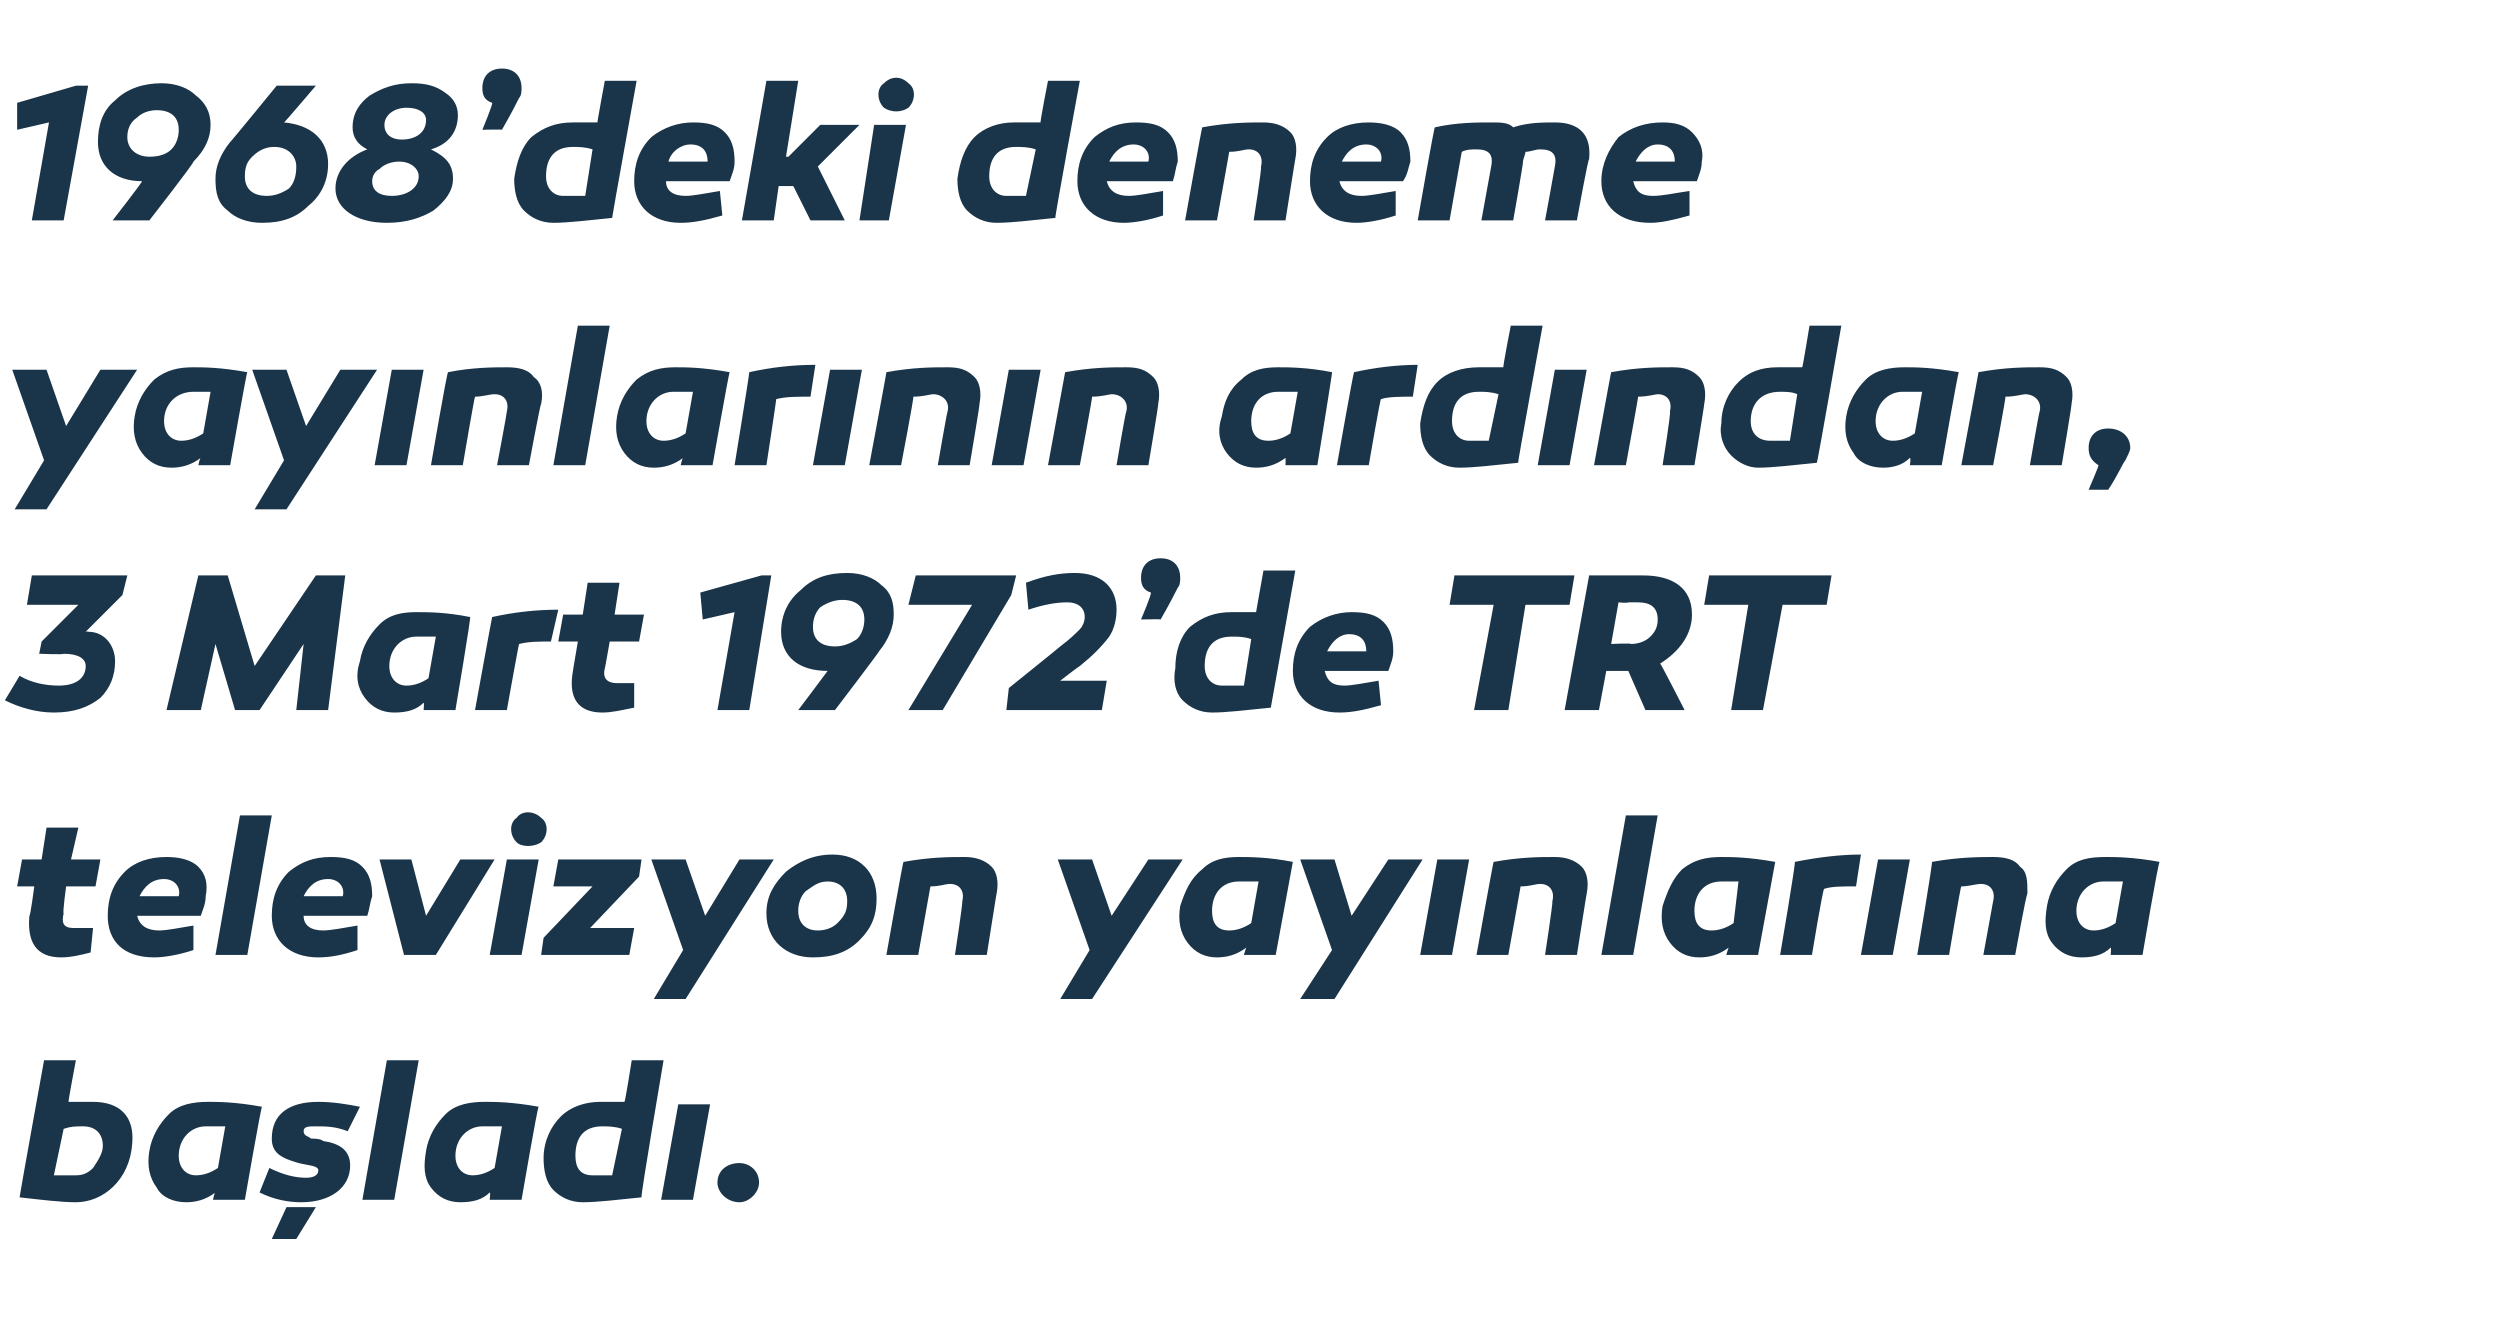 <?xml version="1.0" standalone="no"?><!DOCTYPE svg PUBLIC "-//W3C//DTD SVG 1.1//EN" "http://www.w3.org/Graphics/SVG/1.1/DTD/svg11.dtd"><svg xmlns="http://www.w3.org/2000/svg" version="1.1" width="102.1px" height="54px" viewBox="0 -3 102.1 54" style="top:-3px">  <desc>1968’deki deneme yay nlar n n ard ndan, 3 Mart 1972’de TRT televizyon yay nlar na ba lad .</desc>  <defs/>  <g id="Polygon26189">    <path d="M 2.8 42 C 3.2 42 3.5 42 3.8 42 C 4.9 42 5.5 42.6 5.4 43.7 C 5.3 45.2 4.2 46.1 3.1 46.1 C 2.5 46.1 1.7 46 0.8 45.9 C 0.79 45.88 1.8 40.3 1.8 40.3 L 3.1 40.3 C 3.1 40.3 2.77 42.03 2.8 42 Z M 3.4 43 C 3.1 43 2.9 43 2.6 43.1 C 2.6 43.1 2.2 45 2.2 45 C 2.5 45 2.8 45 3.1 45 C 3.4 45 3.6 44.9 3.8 44.7 C 4 44.4 4.2 44.1 4.2 43.8 C 4.2 43.3 3.9 43 3.4 43 C 3.4 43 3.4 43 3.4 43 Z M 10.7 42.2 C 10.67 42.15 10 46 10 46 L 8.7 46 C 8.7 46 8.75 45.7 8.8 45.7 C 8.4 46 8 46.1 7.6 46.1 C 7.1 46.1 6.6 45.9 6.4 45.5 C 6.1 45.1 6 44.6 6.1 44 C 6.2 43.4 6.5 42.9 6.9 42.5 C 7.3 42.1 7.9 42 8.5 42 C 8.9 42 9.6 42 10.7 42.2 Z M 7.3 44.2 C 7.3 44.7 7.6 45 8 45 C 8.3 45 8.6 44.9 8.9 44.7 C 8.9 44.7 9.2 43 9.2 43 C 8.9 43 8.7 43 8.4 43 C 7.8 43 7.3 43.5 7.3 44.2 Z M 11 44.7 C 11.6 45 12.1 45.1 12.5 45.1 C 12.8 45.1 13 45 13 44.8 C 13 44.6 12.6 44.6 12.2 44.5 C 11.5 44.3 11.1 44.1 11.1 43.5 C 11.1 42.5 11.8 42 13 42 C 13.6 42 14.2 42.1 14.7 42.2 C 14.7 42.2 14.2 43.2 14.2 43.2 C 13.7 43 13.3 43 12.9 43 C 12.6 43 12.4 43 12.4 43.2 C 12.4 43.4 12.6 43.4 12.7 43.5 C 12.8 43.5 13.1 43.5 13.2 43.6 C 13.9 43.7 14.3 44 14.3 44.6 C 14.3 45.5 13.5 46.1 12.3 46.1 C 11.8 46.1 11.2 46 10.6 45.7 C 10.6 45.7 11 44.7 11 44.7 Z M 11.1 47.6 L 11.7 46.3 L 12.9 46.3 L 12.1 47.6 L 11.1 47.6 Z M 16.1 46 L 14.8 46 L 15.8 40.3 L 17.1 40.3 L 16.1 46 Z M 22 42.2 C 21.96 42.15 21.3 46 21.3 46 L 20 46 C 20 46 20.04 45.7 20 45.7 C 19.7 46 19.3 46.1 18.8 46.1 C 18.3 46.1 17.9 45.9 17.6 45.5 C 17.3 45.1 17.3 44.6 17.4 44 C 17.5 43.4 17.8 42.9 18.2 42.5 C 18.6 42.1 19.2 42 19.8 42 C 20.2 42 20.9 42 22 42.2 Z M 18.6 44.2 C 18.6 44.7 18.9 45 19.3 45 C 19.6 45 19.9 44.9 20.2 44.7 C 20.2 44.7 20.5 43 20.5 43 C 20.2 43 20 43 19.7 43 C 19.1 43 18.6 43.5 18.6 44.2 Z M 26.2 45.9 C 25.2 46 24.4 46.1 23.8 46.1 C 23.3 46.1 22.9 45.9 22.6 45.6 C 22.3 45.3 22.2 44.8 22.2 44.3 C 22.2 43.6 22.5 43 22.9 42.6 C 23.3 42.2 23.9 42 24.5 42 C 24.8 42 25.2 42 25.5 42 C 25.53 42.03 25.8 40.3 25.8 40.3 L 27.1 40.3 C 27.1 40.3 26.15 45.88 26.2 45.9 Z M 23.5 44.2 C 23.5 44.7 23.7 45 24.2 45 C 24.5 45 24.7 45 25 45 C 25 45 25.4 43.1 25.4 43.1 C 25.1 43 24.8 43 24.6 43 C 23.8 43 23.5 43.5 23.5 44.2 Z M 28.3 46 L 27 46 L 27.7 42.1 L 29 42.1 L 28.3 46 Z M 30.2 46.1 C 29.7 46.1 29.3 45.7 29.3 45.3 C 29.3 44.8 29.7 44.5 30.2 44.5 C 30.6 44.5 31 44.8 31 45.3 C 31 45.7 30.6 46.1 30.2 46.1 Z " stroke="none" fill="#1a3449"/>  </g>  <g id="Polygon26188">    <path d="M 3.7 35.9 C 3.3 36 2.9 36.1 2.5 36.1 C 1.5 36.1 1.1 35.5 1.2 34.4 C 1.24 34.43 1.4 33.2 1.4 33.2 L 0.7 33.2 L 0.9 32.1 L 1.7 32.1 L 1.9 30.8 L 3.2 30.8 L 2.9 32.1 L 4.1 32.1 L 3.9 33.2 L 2.7 33.2 C 2.7 33.2 2.55 34.3 2.6 34.3 C 2.5 34.7 2.6 34.9 3 34.9 C 3.2 34.9 3.4 34.9 3.8 34.9 C 3.8 34.9 3.7 35.9 3.7 35.9 Z M 8.1 32.4 C 8.4 32.7 8.5 33.1 8.4 33.6 C 8.4 33.9 8.3 34.1 8.2 34.4 C 8.2 34.4 5.6 34.4 5.6 34.4 C 5.7 34.8 6 35 6.5 35 C 6.8 35 7.3 34.9 7.9 34.8 C 7.9 34.8 7.9 35.8 7.9 35.8 C 7.3 36 6.7 36.1 6.3 36.1 C 5 36.1 4.4 35.4 4.4 34.4 C 4.4 33.7 4.6 33.1 5.1 32.6 C 5.5 32.2 6.1 32 6.8 32 C 7.3 32 7.8 32.1 8.1 32.4 Z M 5.7 33.6 C 5.7 33.6 7.3 33.6 7.3 33.6 C 7.4 33.2 7.1 32.9 6.7 32.9 C 6.2 32.9 5.9 33.2 5.7 33.6 Z M 10.1 36 L 8.8 36 L 9.8 30.3 L 11.1 30.3 L 10.1 36 Z M 14.8 32.4 C 15.1 32.7 15.2 33.1 15.2 33.6 C 15.1 33.9 15.1 34.1 15 34.4 C 15 34.4 12.4 34.4 12.4 34.4 C 12.4 34.8 12.7 35 13.2 35 C 13.5 35 14 34.9 14.6 34.8 C 14.6 34.8 14.6 35.8 14.6 35.8 C 14 36 13.5 36.1 13 36.1 C 11.8 36.1 11.1 35.4 11.1 34.4 C 11.1 33.7 11.3 33.1 11.8 32.6 C 12.3 32.2 12.8 32 13.5 32 C 14.1 32 14.5 32.1 14.8 32.4 Z M 12.4 33.6 C 12.4 33.6 14 33.6 14 33.6 C 14.1 33.2 13.8 32.9 13.4 32.9 C 12.9 32.9 12.6 33.2 12.4 33.6 Z M 16.5 36 L 15.5 32.1 L 16.8 32.1 L 17.4 34.4 L 18.8 32.1 L 20.2 32.1 L 17.8 36 L 16.5 36 Z M 21.1 31.4 C 20.8 31.1 20.8 30.6 21.1 30.4 C 21.3 30.1 21.8 30.1 22.1 30.4 C 22.4 30.6 22.4 31.1 22.1 31.4 C 21.8 31.6 21.3 31.6 21.1 31.4 Z M 21.3 36 L 20 36 L 20.7 32.1 L 22 32.1 L 21.3 36 Z M 24.1 34.9 L 25.9 34.9 L 25.7 36 L 22.1 36 L 22.2 35.3 L 24.2 33.2 L 22.6 33.2 L 22.8 32.1 L 26.2 32.1 L 26.1 32.8 L 24.1 34.9 Z M 28 37.8 L 26.7 37.8 L 27.9 35.8 L 26.6 32.1 L 28 32.1 L 28.8 34.4 L 30.2 32.1 L 31.6 32.1 L 28 37.8 Z M 35.8 33.7 C 35.8 34.4 35.6 34.9 35.1 35.4 C 34.6 35.9 34 36.1 33.2 36.1 C 32.1 36.1 31.3 35.4 31.3 34.3 C 31.3 33.6 31.6 33.1 32.1 32.6 C 32.6 32.2 33.2 31.9 34 31.9 C 35.1 31.9 35.8 32.6 35.8 33.7 Z M 34.2 34.7 C 34.5 34.4 34.6 34.2 34.6 33.8 C 34.6 33.3 34.3 33 33.8 33 C 33.4 33 33.2 33.2 32.9 33.4 C 32.7 33.6 32.6 33.9 32.6 34.2 C 32.6 34.7 32.9 35 33.4 35 C 33.7 35 34 34.9 34.2 34.7 Z M 40.5 32.4 C 40.7 32.6 40.8 33 40.7 33.5 C 40.7 33.46 40.3 36 40.3 36 L 39 36 C 39 36 39.33 33.84 39.3 33.8 C 39.4 33.4 39.2 33.1 38.8 33.1 C 38.6 33.1 38.4 33.2 38 33.2 C 38 33.18 37.5 36 37.5 36 L 36.2 36 C 36.2 36 36.88 32.15 36.9 32.2 C 38 32 38.8 32 39.4 32 C 39.8 32 40.2 32.1 40.5 32.4 Z M 44.6 37.8 L 43.3 37.8 L 44.5 35.8 L 43.2 32.1 L 44.6 32.1 L 45.4 34.4 L 46.9 32.1 L 48.3 32.1 L 44.6 37.8 Z M 52.8 32.2 C 52.81 32.15 52.1 36 52.1 36 L 50.8 36 C 50.8 36 50.89 35.7 50.9 35.7 C 50.5 36 50.1 36.1 49.7 36.1 C 49.2 36.1 48.8 35.9 48.5 35.5 C 48.2 35.1 48.1 34.6 48.2 34 C 48.4 33.4 48.6 32.9 49.1 32.5 C 49.5 32.1 50 32 50.6 32 C 51 32 51.8 32 52.8 32.2 Z M 49.5 34.2 C 49.5 34.7 49.7 35 50.2 35 C 50.5 35 50.8 34.9 51.1 34.7 C 51.1 34.7 51.4 33 51.4 33 C 51.1 33 50.8 33 50.6 33 C 49.9 33 49.5 33.5 49.5 34.2 Z M 54.5 37.8 L 53.1 37.8 L 54.4 35.8 L 53.1 32.1 L 54.5 32.1 L 55.2 34.4 L 56.7 32.1 L 58.1 32.1 L 54.5 37.8 Z M 59.3 36 L 58 36 L 58.7 32.1 L 60 32.1 L 59.3 36 Z M 64.6 32.4 C 64.8 32.6 64.9 33 64.8 33.5 C 64.8 33.46 64.4 36 64.4 36 L 63.1 36 C 63.1 36 63.43 33.84 63.4 33.8 C 63.5 33.4 63.3 33.1 62.9 33.1 C 62.7 33.1 62.5 33.2 62.1 33.2 C 62.11 33.18 61.6 36 61.6 36 L 60.3 36 C 60.3 36 60.99 32.15 61 32.2 C 62.1 32 62.9 32 63.5 32 C 63.9 32 64.3 32.1 64.6 32.4 Z M 66.7 36 L 65.4 36 L 66.4 30.3 L 67.7 30.3 L 66.7 36 Z M 72.5 32.2 C 72.51 32.15 71.8 36 71.8 36 L 70.5 36 C 70.5 36 70.59 35.7 70.6 35.7 C 70.2 36 69.8 36.1 69.4 36.1 C 68.9 36.1 68.5 35.9 68.2 35.5 C 67.9 35.1 67.8 34.6 67.9 34 C 68.1 33.4 68.3 32.9 68.7 32.5 C 69.2 32.1 69.7 32 70.3 32 C 70.7 32 71.4 32 72.5 32.2 Z M 69.2 34.2 C 69.2 34.7 69.4 35 69.9 35 C 70.2 35 70.5 34.9 70.8 34.7 C 70.8 34.7 71 33 71 33 C 70.8 33 70.5 33 70.3 33 C 69.6 33 69.2 33.5 69.2 34.2 Z M 75.8 33.2 C 75.2 33.2 74.8 33.2 74.5 33.3 C 74.45 33.26 74 36 74 36 L 72.7 36 C 72.7 36 73.35 32.2 73.3 32.2 C 74.3 32 75.2 31.9 76 31.9 C 76 31.9 75.8 33.2 75.8 33.2 Z M 77.3 36 L 76 36 L 76.7 32.1 L 78 32.1 L 77.3 36 Z M 82.5 32.4 C 82.8 32.6 82.8 33 82.8 33.5 C 82.76 33.46 82.3 36 82.3 36 L 81 36 C 81 36 81.39 33.84 81.4 33.8 C 81.5 33.4 81.3 33.1 80.9 33.1 C 80.7 33.1 80.4 33.2 80.1 33.2 C 80.07 33.18 79.6 36 79.6 36 L 78.3 36 C 78.3 36 78.95 32.15 78.9 32.2 C 80 32 80.9 32 81.4 32 C 81.9 32 82.3 32.1 82.5 32.4 Z M 88.2 32.2 C 88.15 32.15 87.5 36 87.5 36 L 86.2 36 C 86.2 36 86.23 35.7 86.2 35.7 C 85.9 36 85.5 36.1 85 36.1 C 84.5 36.1 84.1 35.9 83.8 35.5 C 83.5 35.1 83.5 34.6 83.6 34 C 83.7 33.4 84 32.9 84.4 32.5 C 84.8 32.1 85.3 32 86 32 C 86.4 32 87.1 32 88.2 32.2 Z M 84.8 34.2 C 84.8 34.7 85.1 35 85.5 35 C 85.8 35 86.1 34.9 86.4 34.7 C 86.4 34.7 86.7 33 86.7 33 C 86.4 33 86.2 33 85.9 33 C 85.3 33 84.8 33.5 84.8 34.2 Z " stroke="none" fill="#1a3449"/>  </g>  <g id="Polygon26187">    <path d="M 3.5 22.8 C 3.5 22.8 3.58 22.78 3.6 22.8 C 4.3 22.8 4.7 23.4 4.7 24 C 4.7 24.6 4.5 25.1 4.1 25.5 C 3.6 25.9 3 26.1 2.2 26.1 C 1.5 26.1 0.8 25.9 0.2 25.6 C 0.2 25.6 0.8 24.6 0.8 24.6 C 1.3 24.9 1.9 25 2.4 25 C 3.1 25 3.5 24.7 3.5 24.2 C 3.5 23.9 3.2 23.7 2.6 23.7 C 2.62 23.74 1.6 23.7 1.6 23.7 L 1.7 23.2 L 3.2 21.7 L 1.1 21.7 L 1.3 20.5 L 5.2 20.5 L 5 21.3 L 3.5 22.8 Z M 10.6 26 L 9.6 26 L 8.8 23.3 L 8.2 26 L 6.8 26 L 8.1 20.5 L 9.3 20.5 L 10.4 24.2 L 12.9 20.5 L 14.1 20.5 L 13.4 26 L 12.1 26 L 12.4 23.3 L 10.6 26 Z M 19.2 22.2 C 19.25 22.15 18.6 26 18.6 26 L 17.3 26 C 17.3 26 17.33 25.7 17.3 25.7 C 17 26 16.6 26.1 16.1 26.1 C 15.6 26.1 15.2 25.9 14.9 25.5 C 14.6 25.1 14.5 24.6 14.7 24 C 14.8 23.4 15.1 22.9 15.5 22.5 C 15.9 22.1 16.4 22 17 22 C 17.5 22 18.2 22 19.2 22.2 Z M 15.9 24.2 C 15.9 24.7 16.2 25 16.6 25 C 16.9 25 17.2 24.9 17.5 24.7 C 17.5 24.7 17.8 23 17.8 23 C 17.5 23 17.2 23 17 23 C 16.4 23 15.9 23.5 15.9 24.2 Z M 22.5 23.2 C 22 23.2 21.6 23.2 21.2 23.3 C 21.19 23.26 20.7 26 20.7 26 L 19.4 26 C 19.4 26 20.09 22.2 20.1 22.2 C 21 22 21.9 21.9 22.8 21.9 C 22.8 21.9 22.5 23.2 22.5 23.2 Z M 25.9 25.9 C 25.4 26 25 26.1 24.6 26.1 C 23.6 26.1 23.2 25.5 23.4 24.4 C 23.39 24.43 23.6 23.2 23.6 23.2 L 22.8 23.2 L 23 22.1 L 23.8 22.1 L 24 20.8 L 25.3 20.8 L 25.1 22.1 L 26.3 22.1 L 26.1 23.2 L 24.9 23.2 C 24.9 23.2 24.71 24.3 24.7 24.3 C 24.6 24.7 24.8 24.9 25.2 24.9 C 25.3 24.9 25.6 24.9 25.9 24.9 C 25.9 24.9 25.9 25.9 25.9 25.9 Z M 29.3 26 L 30 22 L 28.7 22.3 L 28.6 21.2 L 31.1 20.5 L 31.5 20.5 L 30.6 26 L 29.3 26 Z M 36 20.9 C 36.4 21.2 36.5 21.6 36.5 22.1 C 36.5 22.6 36.3 23.1 35.9 23.6 C 35.9 23.64 34.1 26 34.1 26 L 32.6 26 C 32.6 26 33.77 24.45 33.8 24.4 C 32.6 24.4 31.9 23.8 31.9 22.8 C 31.9 22.1 32.2 21.5 32.7 21.1 C 33.2 20.6 33.8 20.4 34.6 20.4 C 35.2 20.4 35.7 20.6 36 20.9 Z M 34.1 23.4 C 34.4 23.4 34.7 23.3 35 23.1 C 35.2 22.9 35.3 22.6 35.3 22.3 C 35.3 21.8 35 21.5 34.4 21.5 C 34.1 21.5 33.8 21.6 33.5 21.8 C 33.3 22 33.2 22.3 33.2 22.6 C 33.2 23.1 33.5 23.4 34.1 23.4 Z M 38.5 26 L 37.1 26 L 39.7 21.7 L 37.1 21.7 L 37.4 20.5 L 41.5 20.5 L 41.3 21.3 L 38.5 26 Z M 41.1 26 L 41.2 25.1 C 41.2 25.1 43.29 23.42 43.3 23.4 C 43.7 23.1 43.9 22.9 44.1 22.7 C 44.2 22.6 44.3 22.4 44.3 22.2 C 44.3 21.8 44 21.6 43.6 21.6 C 43.1 21.6 42.6 21.7 42 21.9 C 42 21.9 41.9 20.8 41.9 20.8 C 42.7 20.5 43.3 20.4 43.9 20.4 C 45 20.4 45.6 21 45.6 21.9 C 45.6 22.3 45.5 22.7 45.3 23 C 45 23.4 44.6 23.8 44.1 24.2 C 44.06 24.21 43.3 24.8 43.3 24.8 L 45.2 24.8 L 45 26 L 41.1 26 Z M 47 21.2 C 46.7 21.1 46.6 20.9 46.6 20.6 C 46.6 20.1 46.9 19.8 47.4 19.8 C 47.9 19.8 48.2 20.1 48.2 20.6 C 48.2 20.7 48.2 20.9 48.1 21 C 48 21.2 47.8 21.6 47.4 22.3 C 47.4 22.28 46.6 22.3 46.6 22.3 C 46.6 22.3 47.05 21.24 47 21.2 Z M 51.9 25.9 C 50.9 26 50.1 26.1 49.5 26.1 C 49 26.1 48.6 25.9 48.3 25.6 C 48 25.3 47.9 24.8 48 24.3 C 48 23.6 48.2 23 48.6 22.6 C 49.1 22.2 49.6 22 50.3 22 C 50.6 22 50.9 22 51.3 22 C 51.29 22.03 51.6 20.3 51.6 20.3 L 52.9 20.3 C 52.9 20.3 51.9 25.88 51.9 25.9 Z M 49.2 24.2 C 49.2 24.7 49.5 25 49.9 25 C 50.2 25 50.5 25 50.8 25 C 50.8 25 51.1 23.1 51.1 23.1 C 50.8 23 50.6 23 50.3 23 C 49.5 23 49.2 23.5 49.2 24.2 Z M 56.5 22.4 C 56.8 22.7 56.9 23.1 56.9 23.6 C 56.9 23.9 56.8 24.1 56.7 24.4 C 56.7 24.4 54.1 24.4 54.1 24.4 C 54.2 24.8 54.4 25 54.9 25 C 55.2 25 55.7 24.9 56.3 24.8 C 56.3 24.8 56.4 25.8 56.4 25.8 C 55.7 26 55.2 26.1 54.7 26.1 C 53.5 26.1 52.8 25.4 52.8 24.4 C 52.8 23.7 53 23.1 53.5 22.6 C 54 22.2 54.6 22 55.2 22 C 55.8 22 56.2 22.1 56.5 22.4 Z M 54.2 23.6 C 54.2 23.6 55.8 23.6 55.8 23.6 C 55.8 23.2 55.6 22.9 55.1 22.9 C 54.7 22.9 54.4 23.2 54.2 23.6 Z M 61.6 26 L 60.2 26 L 61 21.7 L 59.2 21.7 L 59.4 20.5 L 64.3 20.5 L 64.1 21.7 L 62.3 21.7 L 61.6 26 Z M 66.1 24.4 L 65.6 24.4 L 65.3 26 L 63.9 26 C 63.9 26 64.9 20.52 64.9 20.5 C 65.7 20.5 66.4 20.5 67.1 20.5 C 68.3 20.5 69.1 21 69.1 22.1 C 69.1 22.9 68.6 23.6 67.8 24.1 C 67.81 24.06 68.8 26 68.8 26 L 67.2 26 L 66.5 24.4 L 66.1 24.4 Z M 66.6 23.3 C 66.9 23.3 67.2 23.2 67.4 23 C 67.6 22.8 67.7 22.6 67.7 22.3 C 67.7 21.8 67.4 21.6 66.9 21.6 C 66.8 21.6 66.6 21.6 66.5 21.6 C 66.46 21.64 66.1 21.6 66.1 21.6 L 65.8 23.3 C 65.8 23.3 66.63 23.26 66.6 23.3 Z M 72 26 L 70.7 26 L 71.4 21.7 L 69.6 21.7 L 69.8 20.5 L 74.8 20.5 L 74.6 21.7 L 72.8 21.7 L 72 26 Z " stroke="none" fill="#1a3449"/>  </g>  <g id="Polygon26186">    <path d="M 1.9 17.8 L 0.6 17.8 L 1.8 15.8 L 0.5 12.1 L 1.9 12.1 L 2.7 14.4 L 4.1 12.1 L 5.6 12.1 L 1.9 17.8 Z M 10.1 12.2 C 10.08 12.15 9.4 16 9.4 16 L 8.1 16 C 8.1 16 8.16 15.7 8.2 15.7 C 7.8 16 7.4 16.1 7 16.1 C 6.5 16.1 6.1 15.9 5.8 15.5 C 5.5 15.1 5.4 14.6 5.5 14 C 5.6 13.4 5.9 12.9 6.3 12.5 C 6.8 12.1 7.3 12 7.9 12 C 8.3 12 9 12 10.1 12.2 Z M 6.7 14.2 C 6.7 14.7 7 15 7.4 15 C 7.7 15 8 14.9 8.3 14.7 C 8.3 14.7 8.6 13 8.6 13 C 8.3 13 8.1 13 7.9 13 C 7.2 13 6.7 13.5 6.7 14.2 Z M 11.7 17.8 L 10.4 17.8 L 11.6 15.8 L 10.3 12.1 L 11.7 12.1 L 12.5 14.4 L 13.9 12.1 L 15.4 12.1 L 11.7 17.8 Z M 16.6 16 L 15.3 16 L 16 12.1 L 17.3 12.1 L 16.6 16 Z M 21.8 12.4 C 22.1 12.6 22.2 13 22.1 13.5 C 22.07 13.46 21.6 16 21.6 16 L 20.3 16 C 20.3 16 20.71 13.84 20.7 13.8 C 20.8 13.4 20.6 13.1 20.2 13.1 C 20 13.1 19.7 13.2 19.4 13.2 C 19.38 13.18 18.9 16 18.9 16 L 17.6 16 C 17.6 16 18.26 12.15 18.3 12.2 C 19.3 12 20.2 12 20.7 12 C 21.2 12 21.6 12.1 21.8 12.4 Z M 23.9 16 L 22.6 16 L 23.6 10.3 L 24.9 10.3 L 23.9 16 Z M 29.8 12.2 C 29.78 12.15 29.1 16 29.1 16 L 27.8 16 C 27.8 16 27.86 15.7 27.9 15.7 C 27.5 16 27.1 16.1 26.7 16.1 C 26.2 16.1 25.8 15.9 25.5 15.5 C 25.2 15.1 25.1 14.6 25.2 14 C 25.3 13.4 25.6 12.9 26 12.5 C 26.5 12.1 27 12 27.6 12 C 28 12 28.7 12 29.8 12.2 Z M 26.4 14.2 C 26.4 14.7 26.7 15 27.1 15 C 27.4 15 27.7 14.9 28 14.7 C 28 14.7 28.3 13 28.3 13 C 28 13 27.8 13 27.5 13 C 26.9 13 26.4 13.5 26.4 14.2 Z M 33.1 13.2 C 32.5 13.2 32.1 13.2 31.7 13.3 C 31.72 13.26 31.3 16 31.3 16 L 30 16 C 30 16 30.62 12.2 30.6 12.2 C 31.5 12 32.4 11.9 33.3 11.9 C 33.3 11.9 33.1 13.2 33.1 13.2 Z M 34.5 16 L 33.2 16 L 33.9 12.1 L 35.2 12.1 L 34.5 16 Z M 39.8 12.4 C 40 12.6 40.1 13 40 13.5 C 40.03 13.46 39.6 16 39.6 16 L 38.3 16 C 38.3 16 38.67 13.84 38.7 13.8 C 38.8 13.4 38.5 13.1 38.1 13.1 C 38 13.1 37.7 13.2 37.3 13.2 C 37.34 13.18 36.8 16 36.8 16 L 35.5 16 C 35.5 16 36.22 12.15 36.2 12.2 C 37.3 12 38.1 12 38.7 12 C 39.2 12 39.5 12.1 39.8 12.4 Z M 41.8 16 L 40.5 16 L 41.2 12.1 L 42.5 12.1 L 41.8 16 Z M 47.1 12.4 C 47.3 12.6 47.4 13 47.3 13.5 C 47.33 13.46 46.9 16 46.9 16 L 45.6 16 C 45.6 16 45.96 13.84 46 13.8 C 46.1 13.4 45.8 13.1 45.4 13.1 C 45.3 13.1 45 13.2 44.6 13.2 C 44.63 13.18 44.1 16 44.1 16 L 42.8 16 C 42.8 16 43.51 12.15 43.5 12.2 C 44.6 12 45.4 12 46 12 C 46.5 12 46.8 12.1 47.1 12.4 Z M 54.4 12.2 C 54.43 12.15 53.8 16 53.8 16 L 52.5 16 C 52.5 16 52.51 15.7 52.5 15.7 C 52.1 16 51.7 16.1 51.3 16.1 C 50.8 16.1 50.4 15.9 50.1 15.5 C 49.8 15.1 49.7 14.6 49.9 14 C 50 13.4 50.2 12.9 50.7 12.5 C 51.1 12.1 51.6 12 52.2 12 C 52.6 12 53.4 12 54.4 12.2 Z M 51.1 14.2 C 51.1 14.7 51.3 15 51.8 15 C 52.1 15 52.4 14.9 52.7 14.7 C 52.7 14.7 53 13 53 13 C 52.7 13 52.4 13 52.2 13 C 51.5 13 51.1 13.5 51.1 14.2 Z M 57.7 13.2 C 57.2 13.2 56.7 13.2 56.4 13.3 C 56.37 13.26 55.9 16 55.9 16 L 54.6 16 C 54.6 16 55.27 12.2 55.3 12.2 C 56.2 12 57.1 11.9 57.9 11.9 C 57.9 11.9 57.7 13.2 57.7 13.2 Z M 62 15.9 C 61 16 60.2 16.1 59.6 16.1 C 59.1 16.1 58.7 15.9 58.4 15.6 C 58.1 15.3 58 14.8 58 14.3 C 58.1 13.6 58.3 13 58.7 12.6 C 59.1 12.2 59.7 12 60.4 12 C 60.6 12 61 12 61.4 12 C 61.36 12.03 61.7 10.3 61.7 10.3 L 63 10.3 C 63 10.3 61.98 15.88 62 15.9 Z M 59.3 14.2 C 59.3 14.7 59.6 15 60 15 C 60.3 15 60.6 15 60.8 15 C 60.8 15 61.2 13.1 61.2 13.1 C 60.9 13 60.6 13 60.4 13 C 59.6 13 59.3 13.5 59.3 14.2 Z M 64.1 16 L 62.8 16 L 63.5 12.1 L 64.8 12.1 L 64.1 16 Z M 69.4 12.4 C 69.6 12.6 69.7 13 69.6 13.5 C 69.62 13.46 69.2 16 69.2 16 L 67.9 16 C 67.9 16 68.25 13.84 68.2 13.8 C 68.3 13.4 68.1 13.1 67.7 13.1 C 67.6 13.1 67.3 13.2 66.9 13.2 C 66.92 13.18 66.4 16 66.4 16 L 65.1 16 C 65.1 16 65.8 12.15 65.8 12.2 C 66.9 12 67.7 12 68.3 12 C 68.8 12 69.1 12.1 69.4 12.4 Z M 74.2 15.9 C 73.2 16 72.4 16.1 71.8 16.1 C 71.4 16.1 71 15.9 70.7 15.6 C 70.4 15.3 70.2 14.8 70.3 14.3 C 70.3 13.6 70.6 13 71 12.6 C 71.4 12.2 71.9 12 72.6 12 C 72.9 12 73.2 12 73.6 12 C 73.62 12.03 73.9 10.3 73.9 10.3 L 75.2 10.3 C 75.2 10.3 74.23 15.88 74.2 15.9 Z M 71.5 14.2 C 71.5 14.7 71.8 15 72.3 15 C 72.5 15 72.8 15 73.1 15 C 73.1 15 73.4 13.1 73.4 13.1 C 73.2 13 72.9 13 72.7 13 C 71.9 13 71.5 13.5 71.5 14.2 Z M 80 12.2 C 79.97 12.15 79.3 16 79.3 16 L 78 16 C 78 16 78.05 15.7 78 15.7 C 77.7 16 77.3 16.1 76.9 16.1 C 76.4 16.1 75.9 15.9 75.7 15.5 C 75.4 15.1 75.3 14.6 75.4 14 C 75.5 13.4 75.8 12.9 76.2 12.5 C 76.6 12.1 77.2 12 77.8 12 C 78.2 12 78.9 12 80 12.2 Z M 76.6 14.2 C 76.6 14.7 76.9 15 77.3 15 C 77.6 15 77.9 14.9 78.2 14.7 C 78.2 14.7 78.5 13 78.5 13 C 78.2 13 78 13 77.7 13 C 77.1 13 76.6 13.5 76.6 14.2 Z M 84.4 12.4 C 84.6 12.6 84.7 13 84.6 13.5 C 84.63 13.46 84.2 16 84.2 16 L 82.9 16 C 82.9 16 83.27 13.84 83.3 13.8 C 83.4 13.4 83.1 13.1 82.7 13.1 C 82.6 13.1 82.3 13.2 81.9 13.2 C 81.94 13.18 81.4 16 81.4 16 L 80.1 16 C 80.1 16 80.82 12.15 80.8 12.2 C 81.9 12 82.7 12 83.3 12 C 83.8 12 84.1 12.1 84.4 12.4 Z M 85.7 16 C 85.4 15.8 85.3 15.6 85.3 15.3 C 85.3 14.8 85.6 14.5 86.1 14.5 C 86.6 14.5 87 14.8 87 15.3 C 87 15.4 86.9 15.6 86.8 15.8 C 86.7 15.9 86.5 16.4 86.1 17 C 86.11 17 85.3 17 85.3 17 C 85.3 17 85.75 15.96 85.7 16 Z " stroke="none" fill="#1a3449"/>  </g>  <g id="Polygon26185">    <path d="M 1.3 6 L 2 2 L 0.7 2.3 L 0.7 1.2 L 3.1 0.5 L 3.6 0.5 L 2.6 6 L 1.3 6 Z M 8 0.9 C 8.4 1.2 8.6 1.6 8.6 2.1 C 8.6 2.6 8.4 3.1 7.9 3.6 C 7.94 3.64 6.1 6 6.1 6 L 4.6 6 C 4.6 6 5.81 4.45 5.8 4.4 C 4.7 4.4 4 3.8 4 2.8 C 4 2.1 4.2 1.5 4.7 1.1 C 5.2 0.6 5.9 0.4 6.6 0.4 C 7.2 0.4 7.7 0.6 8 0.9 Z M 6.1 3.4 C 6.5 3.4 6.8 3.3 7 3.1 C 7.2 2.9 7.3 2.6 7.3 2.3 C 7.3 1.8 7 1.5 6.4 1.5 C 6.1 1.5 5.8 1.6 5.6 1.8 C 5.3 2 5.2 2.3 5.2 2.6 C 5.2 3.1 5.6 3.4 6.1 3.4 Z M 11.6 2 C 12.7 2.1 13.4 2.7 13.4 3.7 C 13.4 4.4 13.1 5 12.6 5.4 C 12.1 5.9 11.5 6.1 10.7 6.1 C 10.1 6.1 9.6 5.9 9.3 5.6 C 8.9 5.3 8.8 4.9 8.8 4.3 C 8.8 3.8 9 3.3 9.4 2.8 C 9.39 2.84 11.3 0.5 11.3 0.5 L 12.9 0.5 C 12.9 0.5 11.59 2.04 11.6 2 Z M 11.8 4.7 C 12 4.5 12.1 4.2 12.1 3.8 C 12.1 3.4 11.8 3 11.2 3 C 10.9 3 10.6 3.1 10.3 3.4 C 10.1 3.6 10 3.8 10 4.2 C 10 4.7 10.3 5 10.9 5 C 11.2 5 11.5 4.9 11.8 4.7 Z M 18.5 4.3 C 18.5 4.8 18.2 5.2 17.7 5.6 C 17.2 5.9 16.6 6.1 15.8 6.1 C 14.5 6.1 13.7 5.5 13.7 4.7 C 13.7 4 14.2 3.4 15 3.1 C 14.6 2.9 14.4 2.6 14.4 2.2 C 14.4 1.6 14.7 1.2 15.1 0.9 C 15.6 0.6 16.1 0.4 16.8 0.4 C 17.4 0.4 17.8 0.5 18.2 0.8 C 18.5 1 18.7 1.3 18.7 1.7 C 18.7 2.4 18.3 2.9 17.6 3.1 C 18.2 3.4 18.5 3.7 18.5 4.3 Z M 16.4 2.7 C 17 2.7 17.4 2.4 17.4 1.9 C 17.4 1.6 17.1 1.4 16.6 1.4 C 16.1 1.4 15.7 1.7 15.7 2.1 C 15.7 2.5 16 2.7 16.4 2.7 Z M 17.1 4.2 C 17.1 3.9 16.8 3.6 16.3 3.6 C 16 3.6 15.7 3.7 15.5 3.9 C 15.3 4 15.2 4.2 15.2 4.4 C 15.2 4.8 15.5 5 16 5 C 16.6 5 17.1 4.7 17.1 4.2 Z M 20.1 1.2 C 19.8 1.1 19.7 0.9 19.7 0.6 C 19.7 0.1 20 -0.2 20.5 -0.2 C 21 -0.2 21.3 0.1 21.3 0.6 C 21.3 0.7 21.3 0.9 21.2 1 C 21.1 1.2 20.9 1.6 20.5 2.3 C 20.49 2.28 19.7 2.3 19.7 2.3 C 19.7 2.3 20.14 1.24 20.1 1.2 Z M 25 5.9 C 24 6 23.2 6.1 22.6 6.1 C 22.1 6.1 21.7 5.9 21.4 5.6 C 21.1 5.3 21 4.8 21 4.3 C 21.1 3.6 21.3 3 21.7 2.6 C 22.2 2.2 22.7 2 23.4 2 C 23.7 2 24 2 24.4 2 C 24.38 2.03 24.7 0.3 24.7 0.3 L 26 0.3 C 26 0.3 24.99 5.88 25 5.9 Z M 22.3 4.2 C 22.3 4.7 22.6 5 23 5 C 23.3 5 23.6 5 23.9 5 C 23.9 5 24.2 3.1 24.2 3.1 C 23.9 3 23.6 3 23.4 3 C 22.6 3 22.3 3.5 22.3 4.2 Z M 29.6 2.4 C 29.9 2.7 30 3.1 30 3.6 C 30 3.9 29.9 4.1 29.8 4.4 C 29.8 4.4 27.2 4.4 27.2 4.4 C 27.2 4.8 27.5 5 28 5 C 28.3 5 28.8 4.9 29.4 4.8 C 29.4 4.8 29.5 5.8 29.5 5.8 C 28.8 6 28.3 6.1 27.8 6.1 C 26.6 6.1 25.9 5.4 25.9 4.4 C 25.9 3.7 26.1 3.1 26.6 2.6 C 27.1 2.2 27.7 2 28.3 2 C 28.9 2 29.3 2.1 29.6 2.4 Z M 27.3 3.6 C 27.3 3.6 28.9 3.6 28.9 3.6 C 28.9 3.2 28.7 2.9 28.2 2.9 C 27.8 2.9 27.4 3.2 27.3 3.6 Z M 32.2 3.4 L 33.5 2.1 L 35.1 2.1 L 33.4 3.8 L 34.5 6 L 33.1 6 L 32.4 4.6 L 31.8 4.6 L 31.6 6 L 30.3 6 L 31.3 0.3 L 32.6 0.3 L 32.1 3.4 L 32.2 3.4 Z M 36.1 1.4 C 35.8 1.1 35.8 0.6 36.1 0.4 C 36.4 0.1 36.8 0.1 37.1 0.4 C 37.4 0.6 37.4 1.1 37.1 1.4 C 36.8 1.6 36.4 1.6 36.1 1.4 Z M 36.3 6 L 35.1 6 L 35.7 2.1 L 37 2.1 L 36.3 6 Z M 43.1 5.9 C 42.1 6 41.3 6.1 40.7 6.1 C 40.2 6.1 39.8 5.9 39.5 5.6 C 39.2 5.3 39.1 4.8 39.1 4.3 C 39.2 3.6 39.4 3 39.8 2.6 C 40.2 2.2 40.8 2 41.4 2 C 41.7 2 42.1 2 42.5 2 C 42.46 2.03 42.8 0.3 42.8 0.3 L 44.1 0.3 C 44.1 0.3 43.07 5.88 43.1 5.9 Z M 40.4 4.2 C 40.4 4.7 40.7 5 41.1 5 C 41.4 5 41.7 5 41.9 5 C 41.9 5 42.3 3.1 42.3 3.1 C 42 3 41.7 3 41.5 3 C 40.7 3 40.4 3.5 40.4 4.2 Z M 47.7 2.4 C 48 2.7 48.1 3.1 48.1 3.6 C 48 3.9 48 4.1 47.9 4.4 C 47.9 4.4 45.2 4.4 45.2 4.4 C 45.3 4.8 45.6 5 46.1 5 C 46.4 5 46.9 4.9 47.5 4.8 C 47.5 4.8 47.5 5.8 47.5 5.8 C 46.9 6 46.3 6.1 45.9 6.1 C 44.7 6.1 44 5.4 44 4.4 C 44 3.7 44.2 3.1 44.7 2.6 C 45.2 2.2 45.7 2 46.4 2 C 47 2 47.4 2.1 47.7 2.4 Z M 45.3 3.6 C 45.3 3.6 46.9 3.6 46.9 3.6 C 47 3.2 46.7 2.9 46.3 2.9 C 45.8 2.9 45.5 3.2 45.3 3.6 Z M 52.7 2.4 C 52.9 2.6 53 3 52.9 3.5 C 52.9 3.46 52.5 6 52.5 6 L 51.2 6 C 51.2 6 51.54 3.84 51.5 3.8 C 51.6 3.4 51.4 3.1 51 3.1 C 50.8 3.1 50.6 3.2 50.2 3.2 C 50.21 3.18 49.7 6 49.7 6 L 48.4 6 C 48.4 6 49.09 2.15 49.1 2.2 C 50.2 2 51 2 51.6 2 C 52 2 52.4 2.1 52.7 2.4 Z M 57.2 2.4 C 57.5 2.7 57.6 3.1 57.6 3.6 C 57.5 3.9 57.5 4.1 57.3 4.4 C 57.3 4.4 54.7 4.4 54.7 4.4 C 54.8 4.8 55.1 5 55.6 5 C 55.9 5 56.4 4.9 57 4.8 C 57 4.8 57 5.8 57 5.8 C 56.4 6 55.8 6.1 55.4 6.1 C 54.2 6.1 53.5 5.4 53.5 4.4 C 53.5 3.7 53.7 3.1 54.2 2.6 C 54.6 2.2 55.2 2 55.9 2 C 56.4 2 56.9 2.1 57.2 2.4 Z M 54.8 3.6 C 54.8 3.6 56.4 3.6 56.4 3.6 C 56.5 3.2 56.2 2.9 55.8 2.9 C 55.3 2.9 55 3.2 54.8 3.6 Z M 64.9 3.5 C 64.86 3.46 64.4 6 64.4 6 L 63.1 6 C 63.1 6 63.5 3.84 63.5 3.8 C 63.6 3.3 63.4 3.1 62.9 3.1 C 62.7 3.1 62.5 3.2 62.3 3.2 C 62.3 3.3 62.2 3.5 62.2 3.6 C 62.22 3.62 61.8 6 61.8 6 L 60.5 6 C 60.5 6 60.89 3.84 60.9 3.8 C 61 3.3 60.8 3.1 60.3 3.1 C 60.1 3.1 59.9 3.1 59.7 3.2 C 59.7 3.17 59.2 6 59.2 6 L 57.9 6 C 57.9 6 58.57 2.17 58.6 2.2 C 59.5 2 60.3 2 60.9 2 C 61.3 2 61.6 2 61.8 2.2 C 62.4 2 63 2 63.5 2 C 64.5 2 65 2.5 64.9 3.5 Z M 69.1 2.4 C 69.4 2.7 69.6 3.1 69.5 3.6 C 69.5 3.9 69.4 4.1 69.3 4.4 C 69.3 4.4 66.7 4.4 66.7 4.4 C 66.8 4.8 67 5 67.5 5 C 67.9 5 68.3 4.9 69 4.8 C 69 4.8 69 5.8 69 5.8 C 68.3 6 67.8 6.1 67.4 6.1 C 66.1 6.1 65.4 5.4 65.4 4.4 C 65.4 3.7 65.7 3.1 66.1 2.6 C 66.6 2.2 67.2 2 67.9 2 C 68.4 2 68.8 2.1 69.1 2.4 Z M 66.8 3.6 C 66.8 3.6 68.4 3.6 68.4 3.6 C 68.4 3.2 68.2 2.9 67.7 2.9 C 67.3 2.9 67 3.2 66.8 3.6 Z " stroke="none" fill="#1a3449"/>  </g></svg>